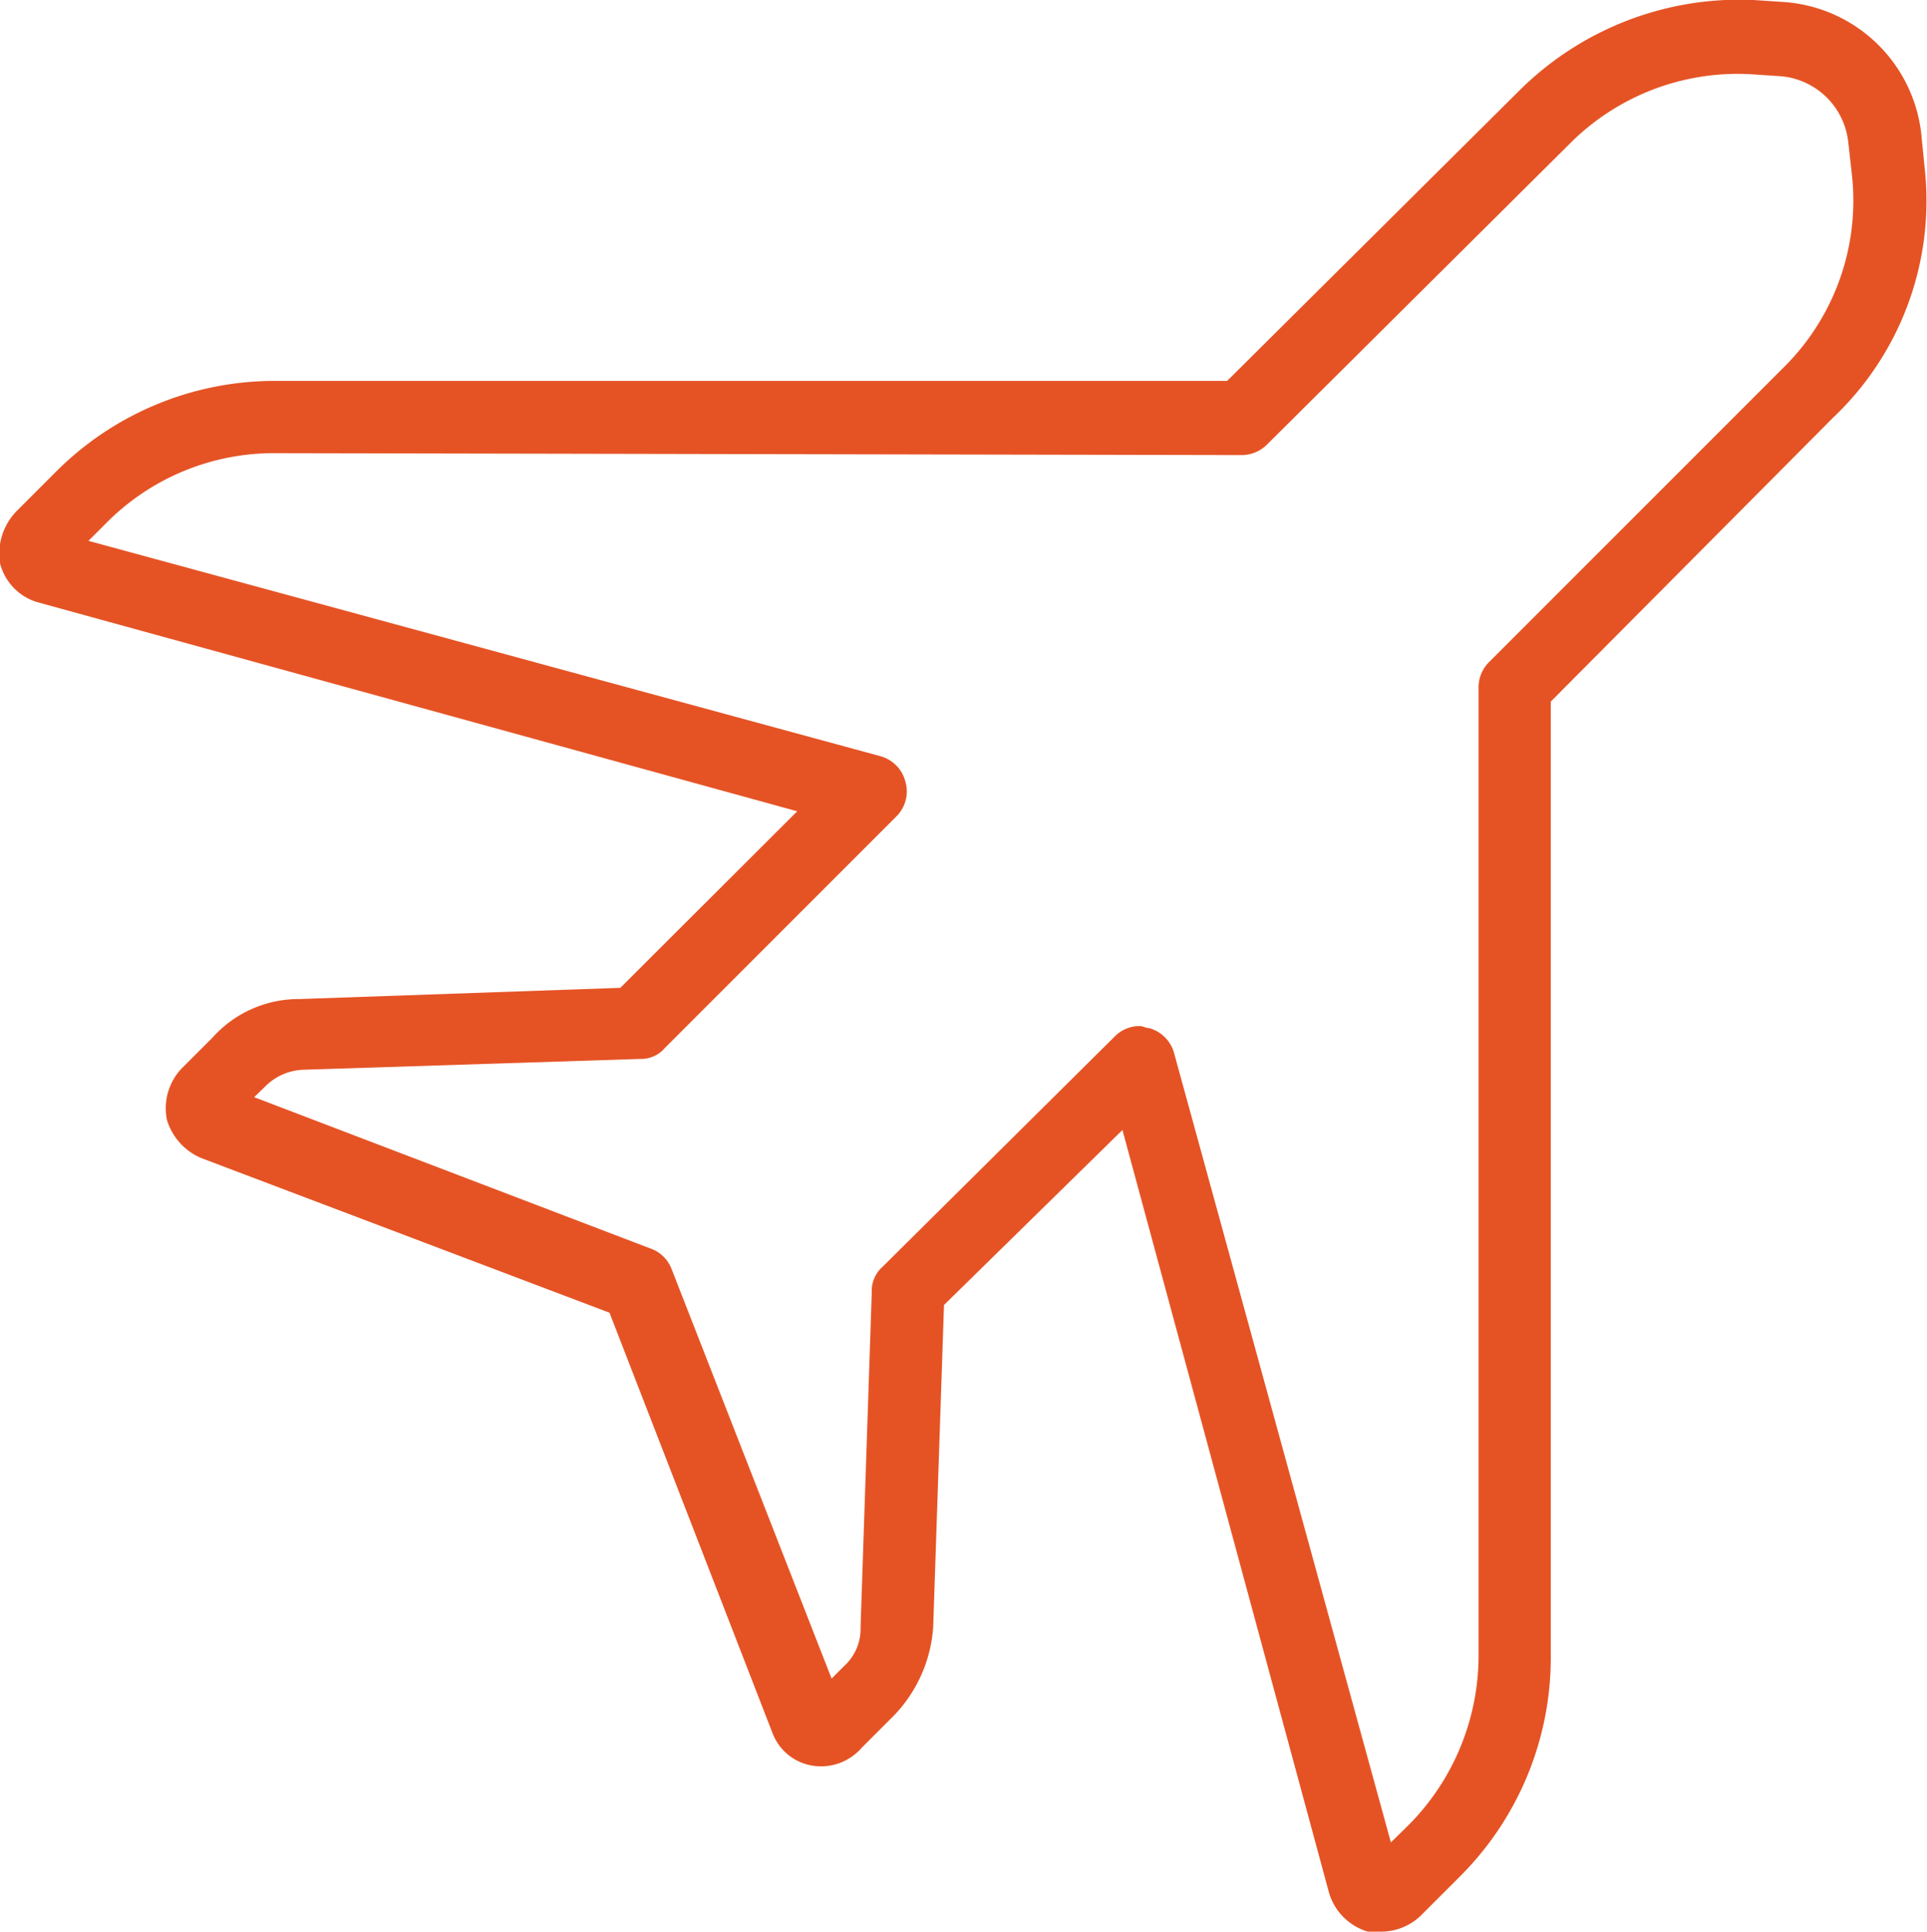<svg xmlns="http://www.w3.org/2000/svg" viewBox="0 0 49.89 50"><defs><style>.cls-1{fill:#e55325;}</style></defs><title>Ресурс 2</title><g id="Слой_2" data-name="Слой 2"><g id="Layer_1" data-name="Layer 1"><path class="cls-1" d="M49.83,4.35l-.09-.9A3.85,3.85,0,0,0,46.15.05L45.4,0a8.08,8.08,0,0,0-6.08,2.36L31.77,9.86l-24.71,0a8,8,0,0,0-5.62,2.36l-1,1A1.58,1.58,0,0,0,0,14.58a1.42,1.42,0,0,0,.94,1L20.64,21l-4.58,4.57-8.3.29a3,3,0,0,0-2.26,1l-.8.8a1.5,1.5,0,0,0-.38,1.32,1.56,1.56,0,0,0,.9,1l10.56,4L20,44.86a1.33,1.33,0,0,0,1.08.85,1.39,1.39,0,0,0,1.23-.47l.85-.85a3.66,3.66,0,0,0,1-2.27l.28-8.34,4.62-4.53L34.41,49a1.49,1.49,0,0,0,1,1,1,1,0,0,0,.38,0,1.48,1.48,0,0,0,1-.42l1-1a8,8,0,0,0,2.36-5.66V18.16l7.31-7.35A7.73,7.73,0,0,0,49.83,4.35ZM46.2,9.49l-7.64,7.64a.92.92,0,0,0-.28.66V42.88a6.23,6.23,0,0,1-1.79,4.34l-.48.47L30.4,27.27a.92.92,0,0,0-.66-.66c-.09,0-.14-.05-.23-.05a.9.9,0,0,0-.66.28l-6,5.95a.83.83,0,0,0-.28.66l-.29,8.67a1.3,1.3,0,0,1-.42,1l-.33.33L17.38,32.83a.91.91,0,0,0-.56-.52L6.58,28.4l.29-.28a1.46,1.46,0,0,1,1-.43l8.72-.28a.8.8,0,0,0,.62-.28l6-6a.91.91,0,0,0,.23-.9.92.92,0,0,0-.66-.66L2.29,14l.47-.47a6.11,6.11,0,0,1,4.3-1.8l25.09.05a.93.93,0,0,0,.66-.28l7.83-7.78a6.14,6.14,0,0,1,4.67-1.8l.75.05a1.92,1.92,0,0,1,1.79,1.7l.1.89A6.07,6.07,0,0,1,46.2,9.49Z"/></g></g></svg>